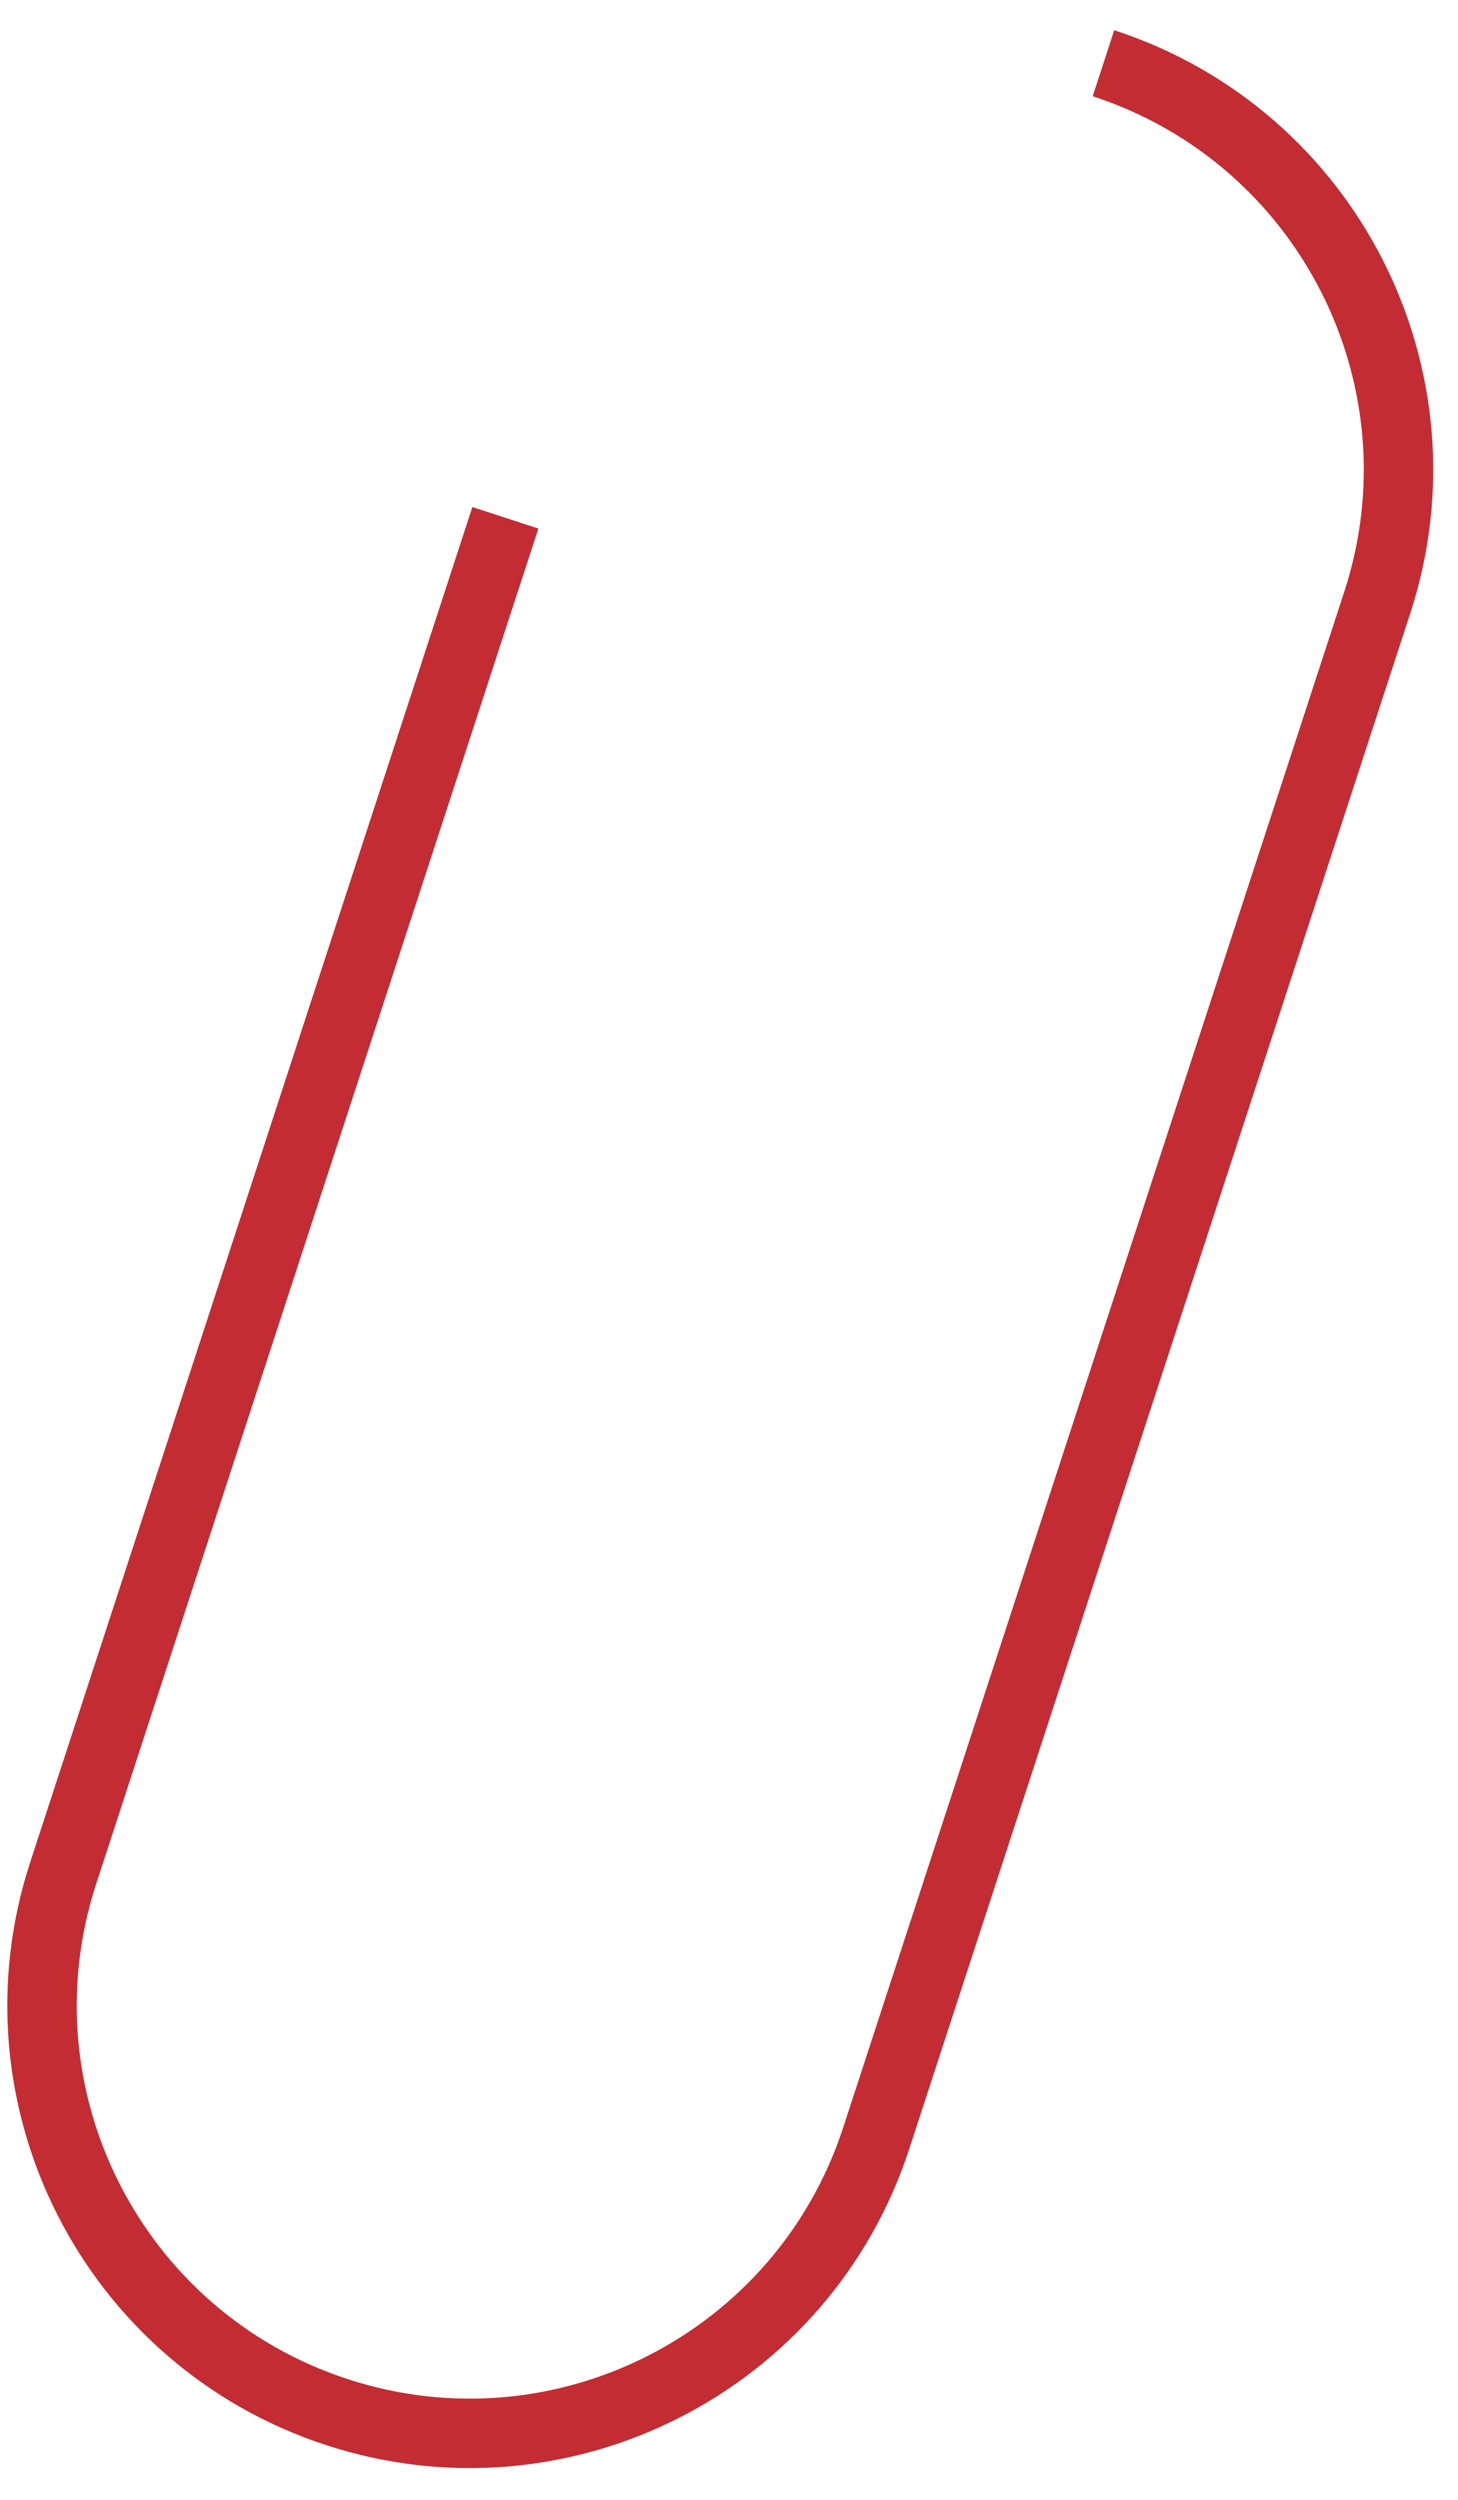 <?xml version="1.0" encoding="UTF-8"?> <svg xmlns="http://www.w3.org/2000/svg" width="42" height="72" viewBox="0 0 42 72" fill="none"> <path d="M14.558 14.914L1.821 53.945C-0.289 60.411 3.242 67.365 9.709 69.475V69.475C16.176 71.585 23.129 68.054 25.24 61.587L39.675 17.352C41.785 10.885 38.254 3.931 31.787 1.821V1.821" stroke="#C32C33" stroke-width="2"></path> </svg> 